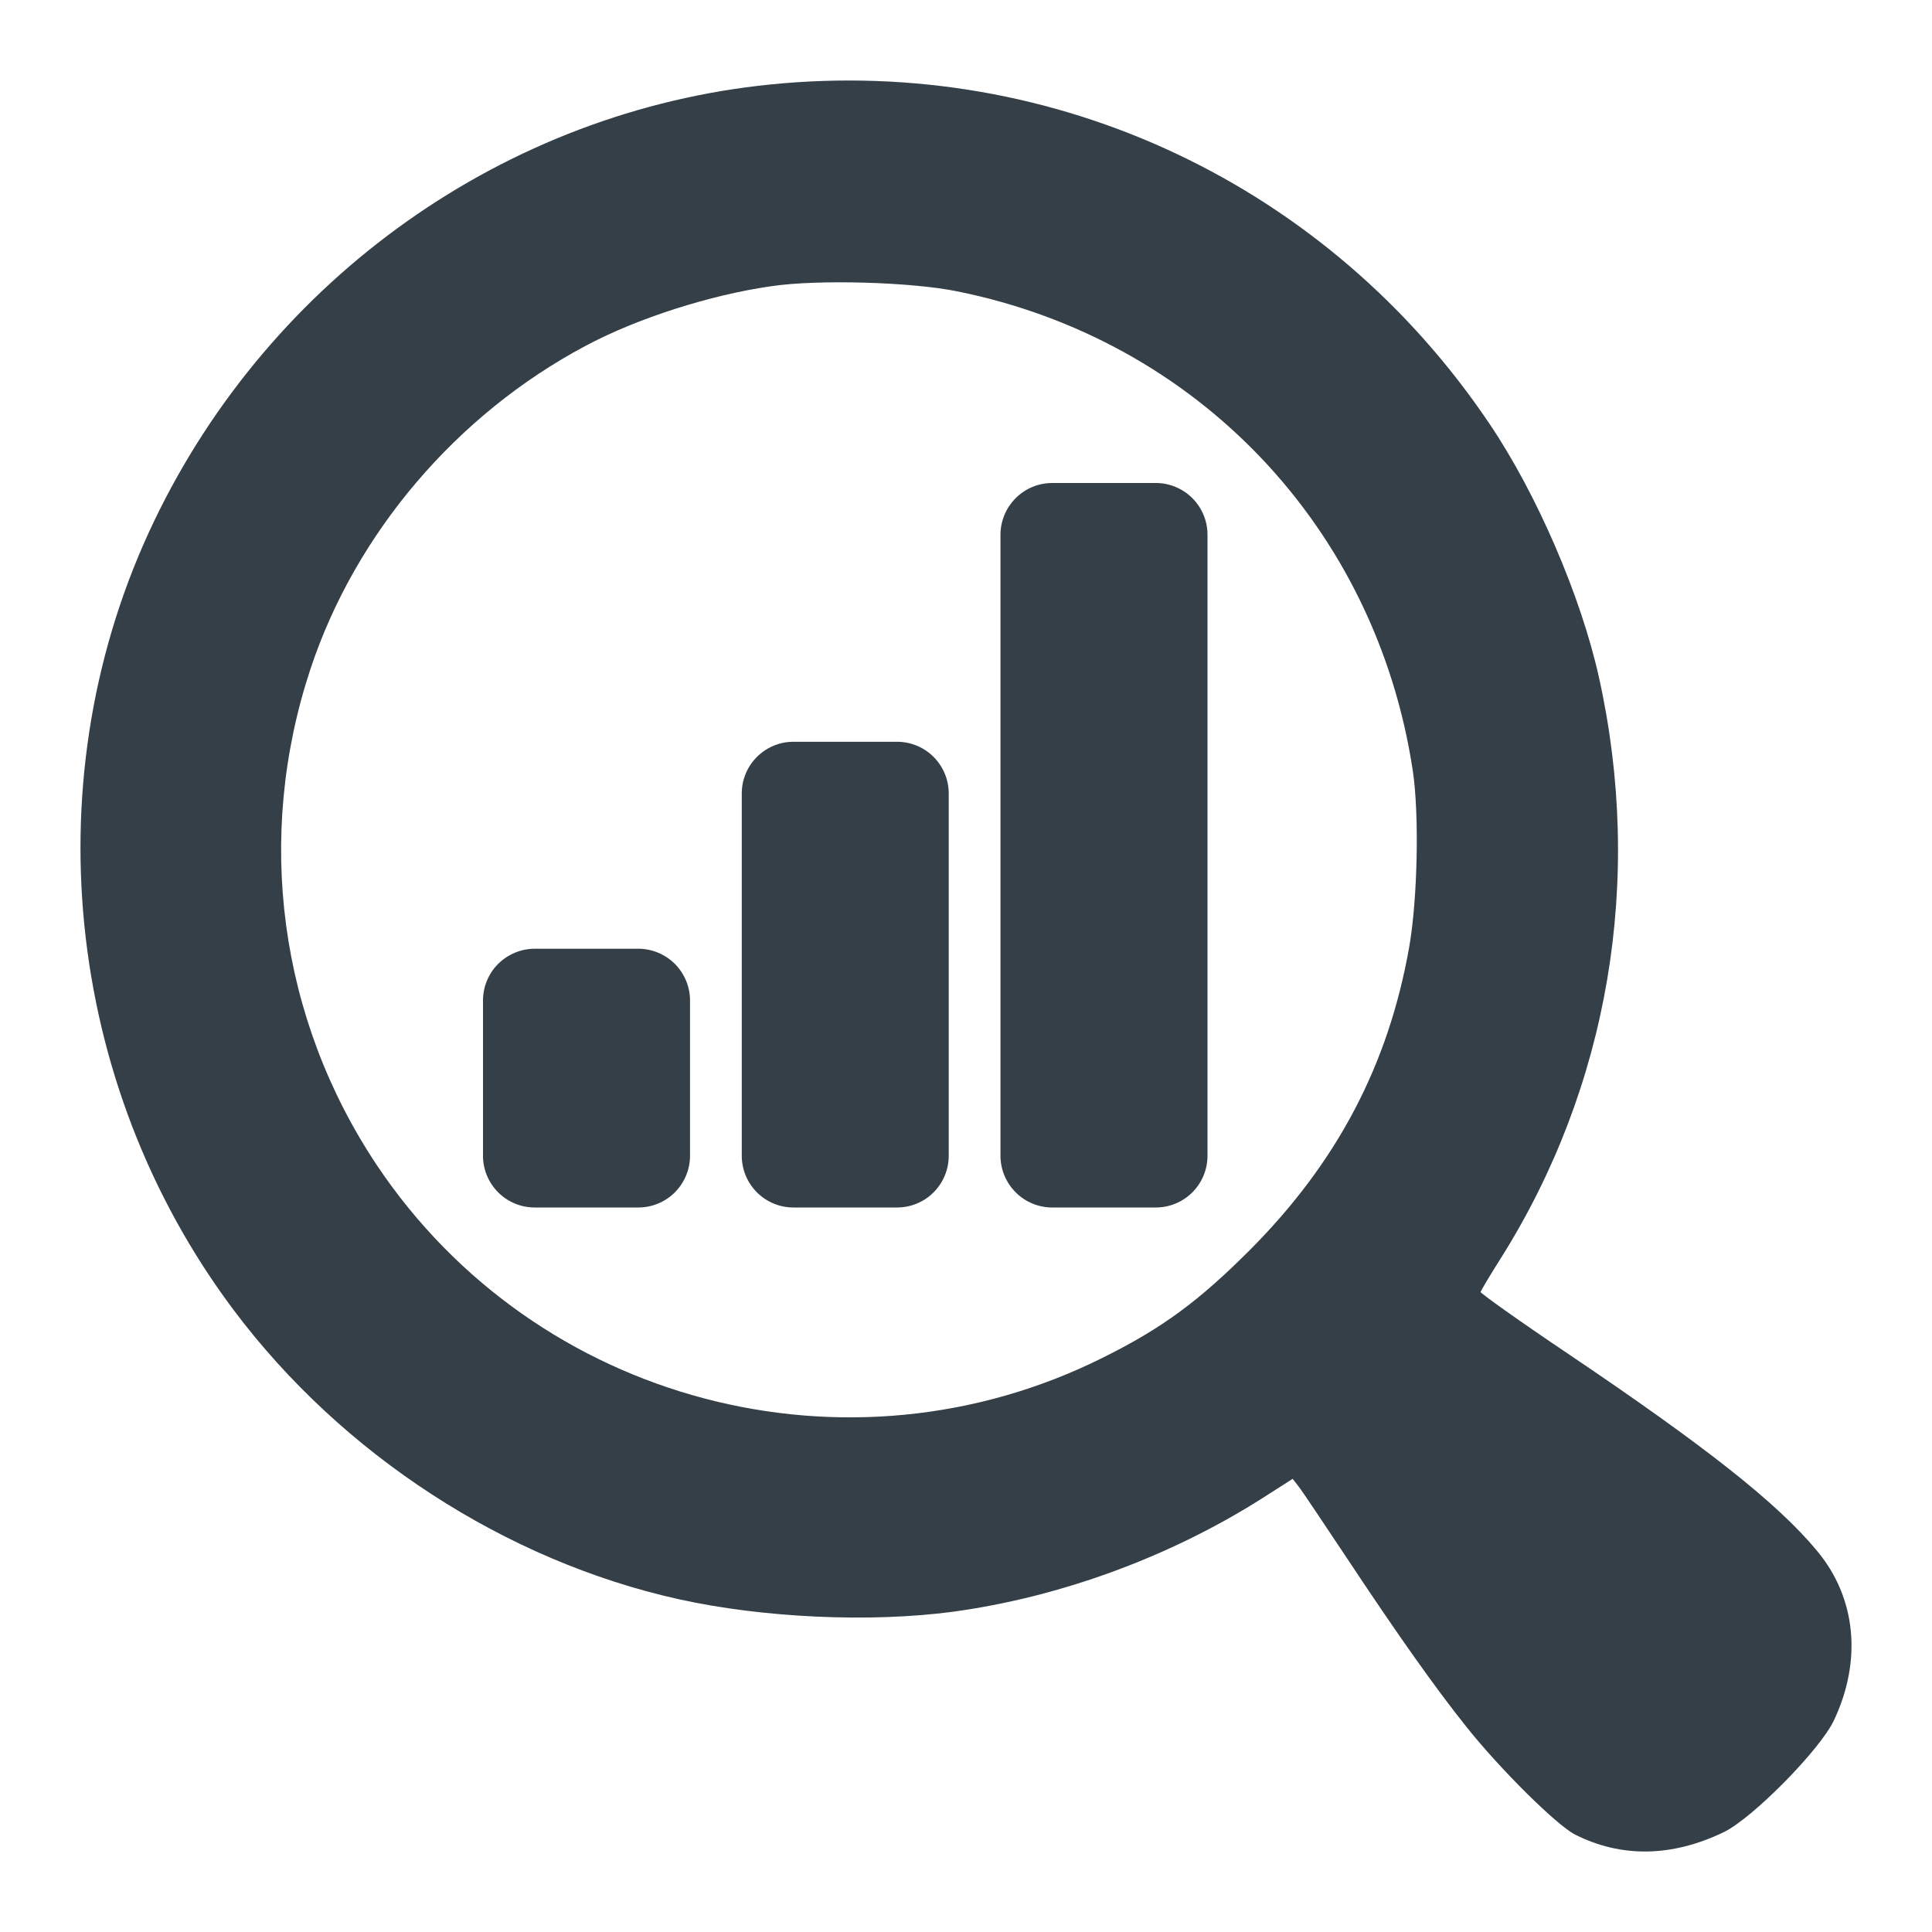 <svg width="32" height="32" viewBox="0 0 32 32" fill="none" xmlns="http://www.w3.org/2000/svg">
<path d="M12.761 1.399C8.382 1.84 4.495 4.591 2.558 8.62C0.534 12.826 1.05 17.938 3.87 21.698C5.665 24.093 8.376 25.852 11.242 26.488C12.641 26.798 14.418 26.878 15.787 26.695C17.553 26.454 19.353 25.795 20.872 24.838L21.411 24.494L21.508 24.62C21.56 24.683 21.915 25.216 22.305 25.801C23.147 27.073 23.772 27.956 24.294 28.609C24.856 29.314 25.79 30.236 26.088 30.386C26.856 30.775 27.699 30.758 28.553 30.345C29.034 30.11 30.146 28.981 30.376 28.494C30.846 27.497 30.742 26.46 30.095 25.686C29.441 24.895 28.238 23.95 25.968 22.42C25.165 21.881 24.517 21.417 24.523 21.399C24.529 21.377 24.678 21.124 24.856 20.844C26.644 18.007 27.229 14.574 26.483 11.216C26.185 9.875 25.457 8.184 24.672 7.021C22.012 3.066 17.478 0.923 12.761 1.399ZM15.856 4.826C19.834 5.628 22.792 8.746 23.4 12.763C23.509 13.491 23.48 14.883 23.342 15.68C22.998 17.634 22.15 19.25 20.7 20.706C19.857 21.549 19.255 21.995 18.287 22.477C14.056 24.603 8.88 23.239 6.244 19.302C4.621 16.872 4.22 13.863 5.143 11.078C5.888 8.832 7.562 6.866 9.694 5.731C10.548 5.273 11.769 4.883 12.778 4.74C13.552 4.625 15.1 4.671 15.856 4.826Z" fill="#343F48"/>
<path d="M8 16.571C8 16.344 8.09 16.126 8.251 15.965C8.412 15.805 8.63 15.714 8.857 15.714H10.571C10.799 15.714 11.017 15.805 11.178 15.965C11.338 16.126 11.429 16.344 11.429 16.571V19.143C11.429 19.37 11.338 19.588 11.178 19.749C11.017 19.91 10.799 20 10.571 20H8.857C8.63 20 8.412 19.91 8.251 19.749C8.09 19.588 8 19.37 8 19.143V16.571ZM12.286 13.143C12.286 12.915 12.376 12.697 12.537 12.537C12.697 12.376 12.915 12.286 13.143 12.286H14.857C15.085 12.286 15.303 12.376 15.463 12.537C15.624 12.697 15.714 12.915 15.714 13.143V19.143C15.714 19.37 15.624 19.588 15.463 19.749C15.303 19.91 15.085 20 14.857 20H13.143C12.915 20 12.697 19.91 12.537 19.749C12.376 19.588 12.286 19.37 12.286 19.143V13.143ZM16.571 8.857C16.571 8.63 16.662 8.412 16.823 8.251C16.983 8.09 17.201 8 17.429 8H19.143C19.37 8 19.588 8.09 19.749 8.251C19.91 8.412 20 8.63 20 8.857V19.143C20 19.37 19.91 19.588 19.749 19.749C19.588 19.91 19.37 20 19.143 20H17.429C17.201 20 16.983 19.91 16.823 19.749C16.662 19.588 16.571 19.37 16.571 19.143V8.857Z" fill="#343F48"/>
</svg>
